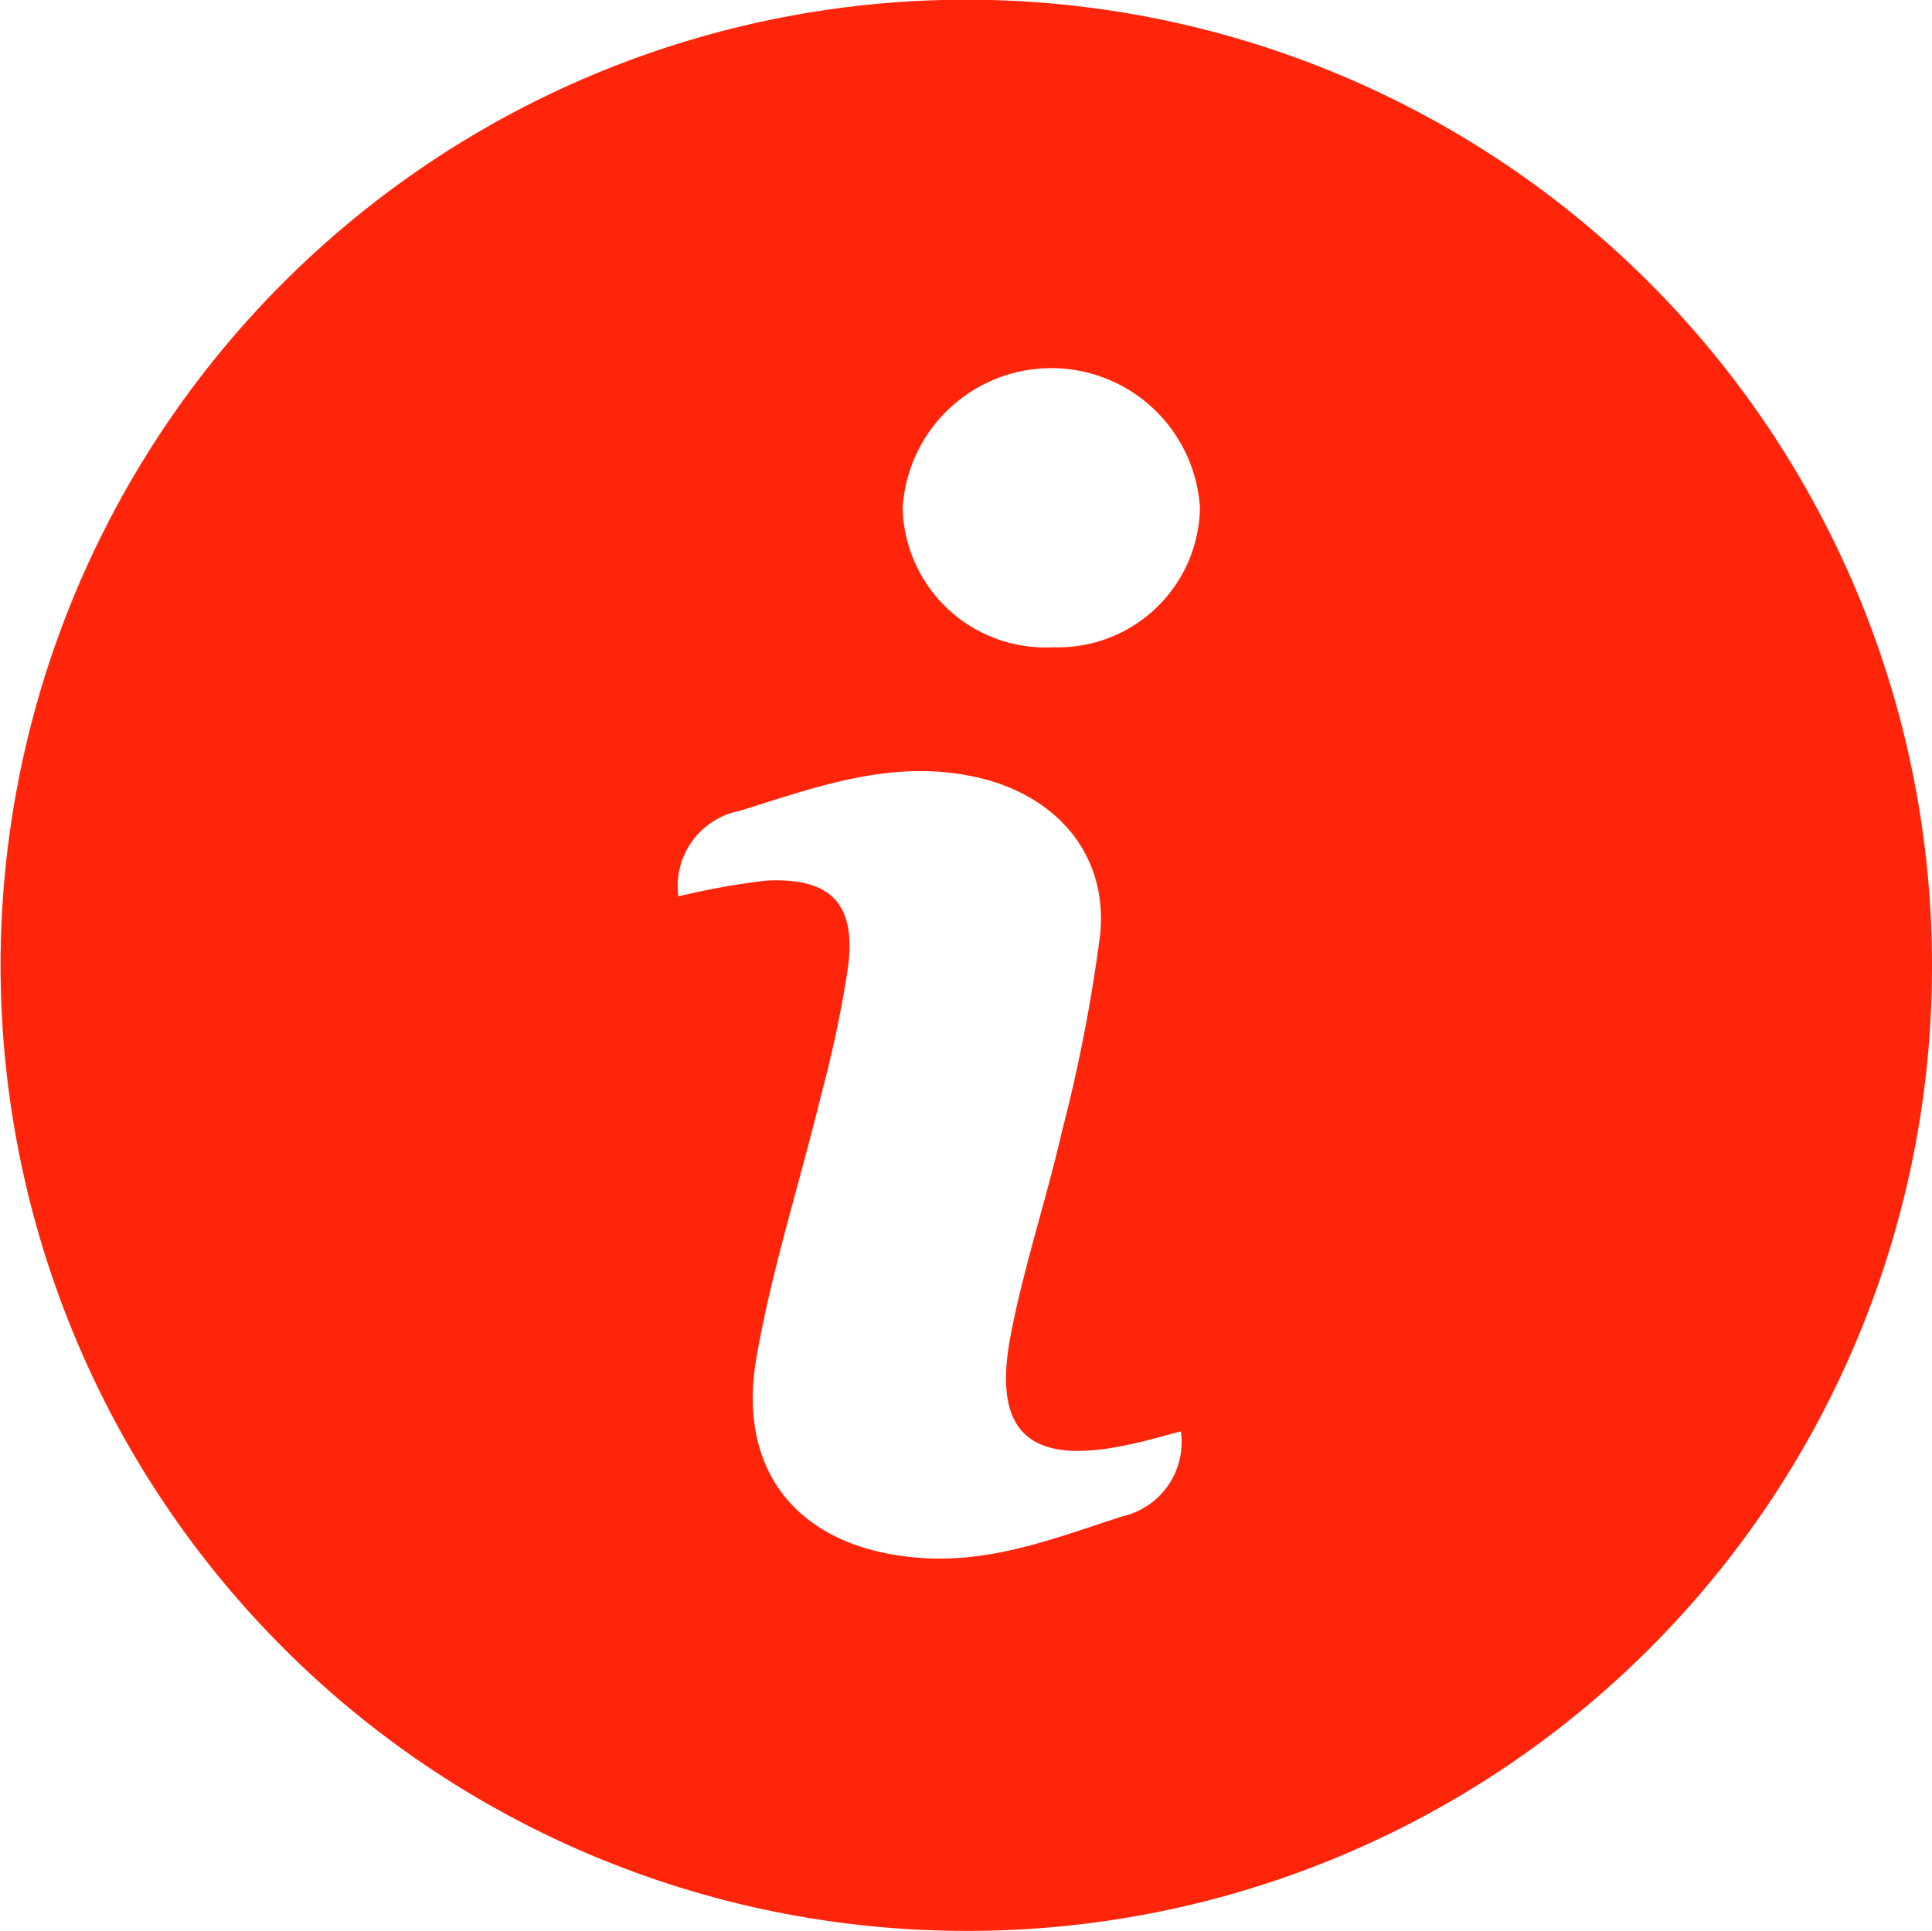 <svg id="Layer_1" data-name="Layer 1" xmlns="http://www.w3.org/2000/svg" viewBox="0 0 65.9 65.87"><defs><style>.cls-1{fill:#ff250a;}</style></defs><g id="wDxeXS.tif"><path class="cls-1" d="M32.9,65.87A32.94,32.94,0,1,1,65.9,33,32.89,32.89,0,0,1,32.9,65.87ZM23.14,30.58a24.63,24.63,0,0,1,3-.54c2.22-.11,3.08.81,2.78,3A40,40,0,0,1,28,37.39c-.73,3-1.7,6-2.21,9-.66,4,1.64,6.5,5.67,6.76,2.43.16,4.59-.7,6.82-1.42a2.6,2.6,0,0,0,2-2.9c-.66.17-1.26.35-1.87.47-3.32.7-4.58-.45-3.93-3.78.45-2.33,1.21-4.6,1.74-6.91a54.48,54.48,0,0,0,1.31-6.76c.25-2.7-1.48-4.68-4.11-5.31-2.89-.69-5.5.28-8.18,1.12A2.61,2.61,0,0,0,23.14,30.58Zm12.79-8.5a4.84,4.84,0,0,0,5-4.76,5.08,5.08,0,0,0-10.14,0A4.87,4.87,0,0,0,35.93,22.08Z"/></g></svg>